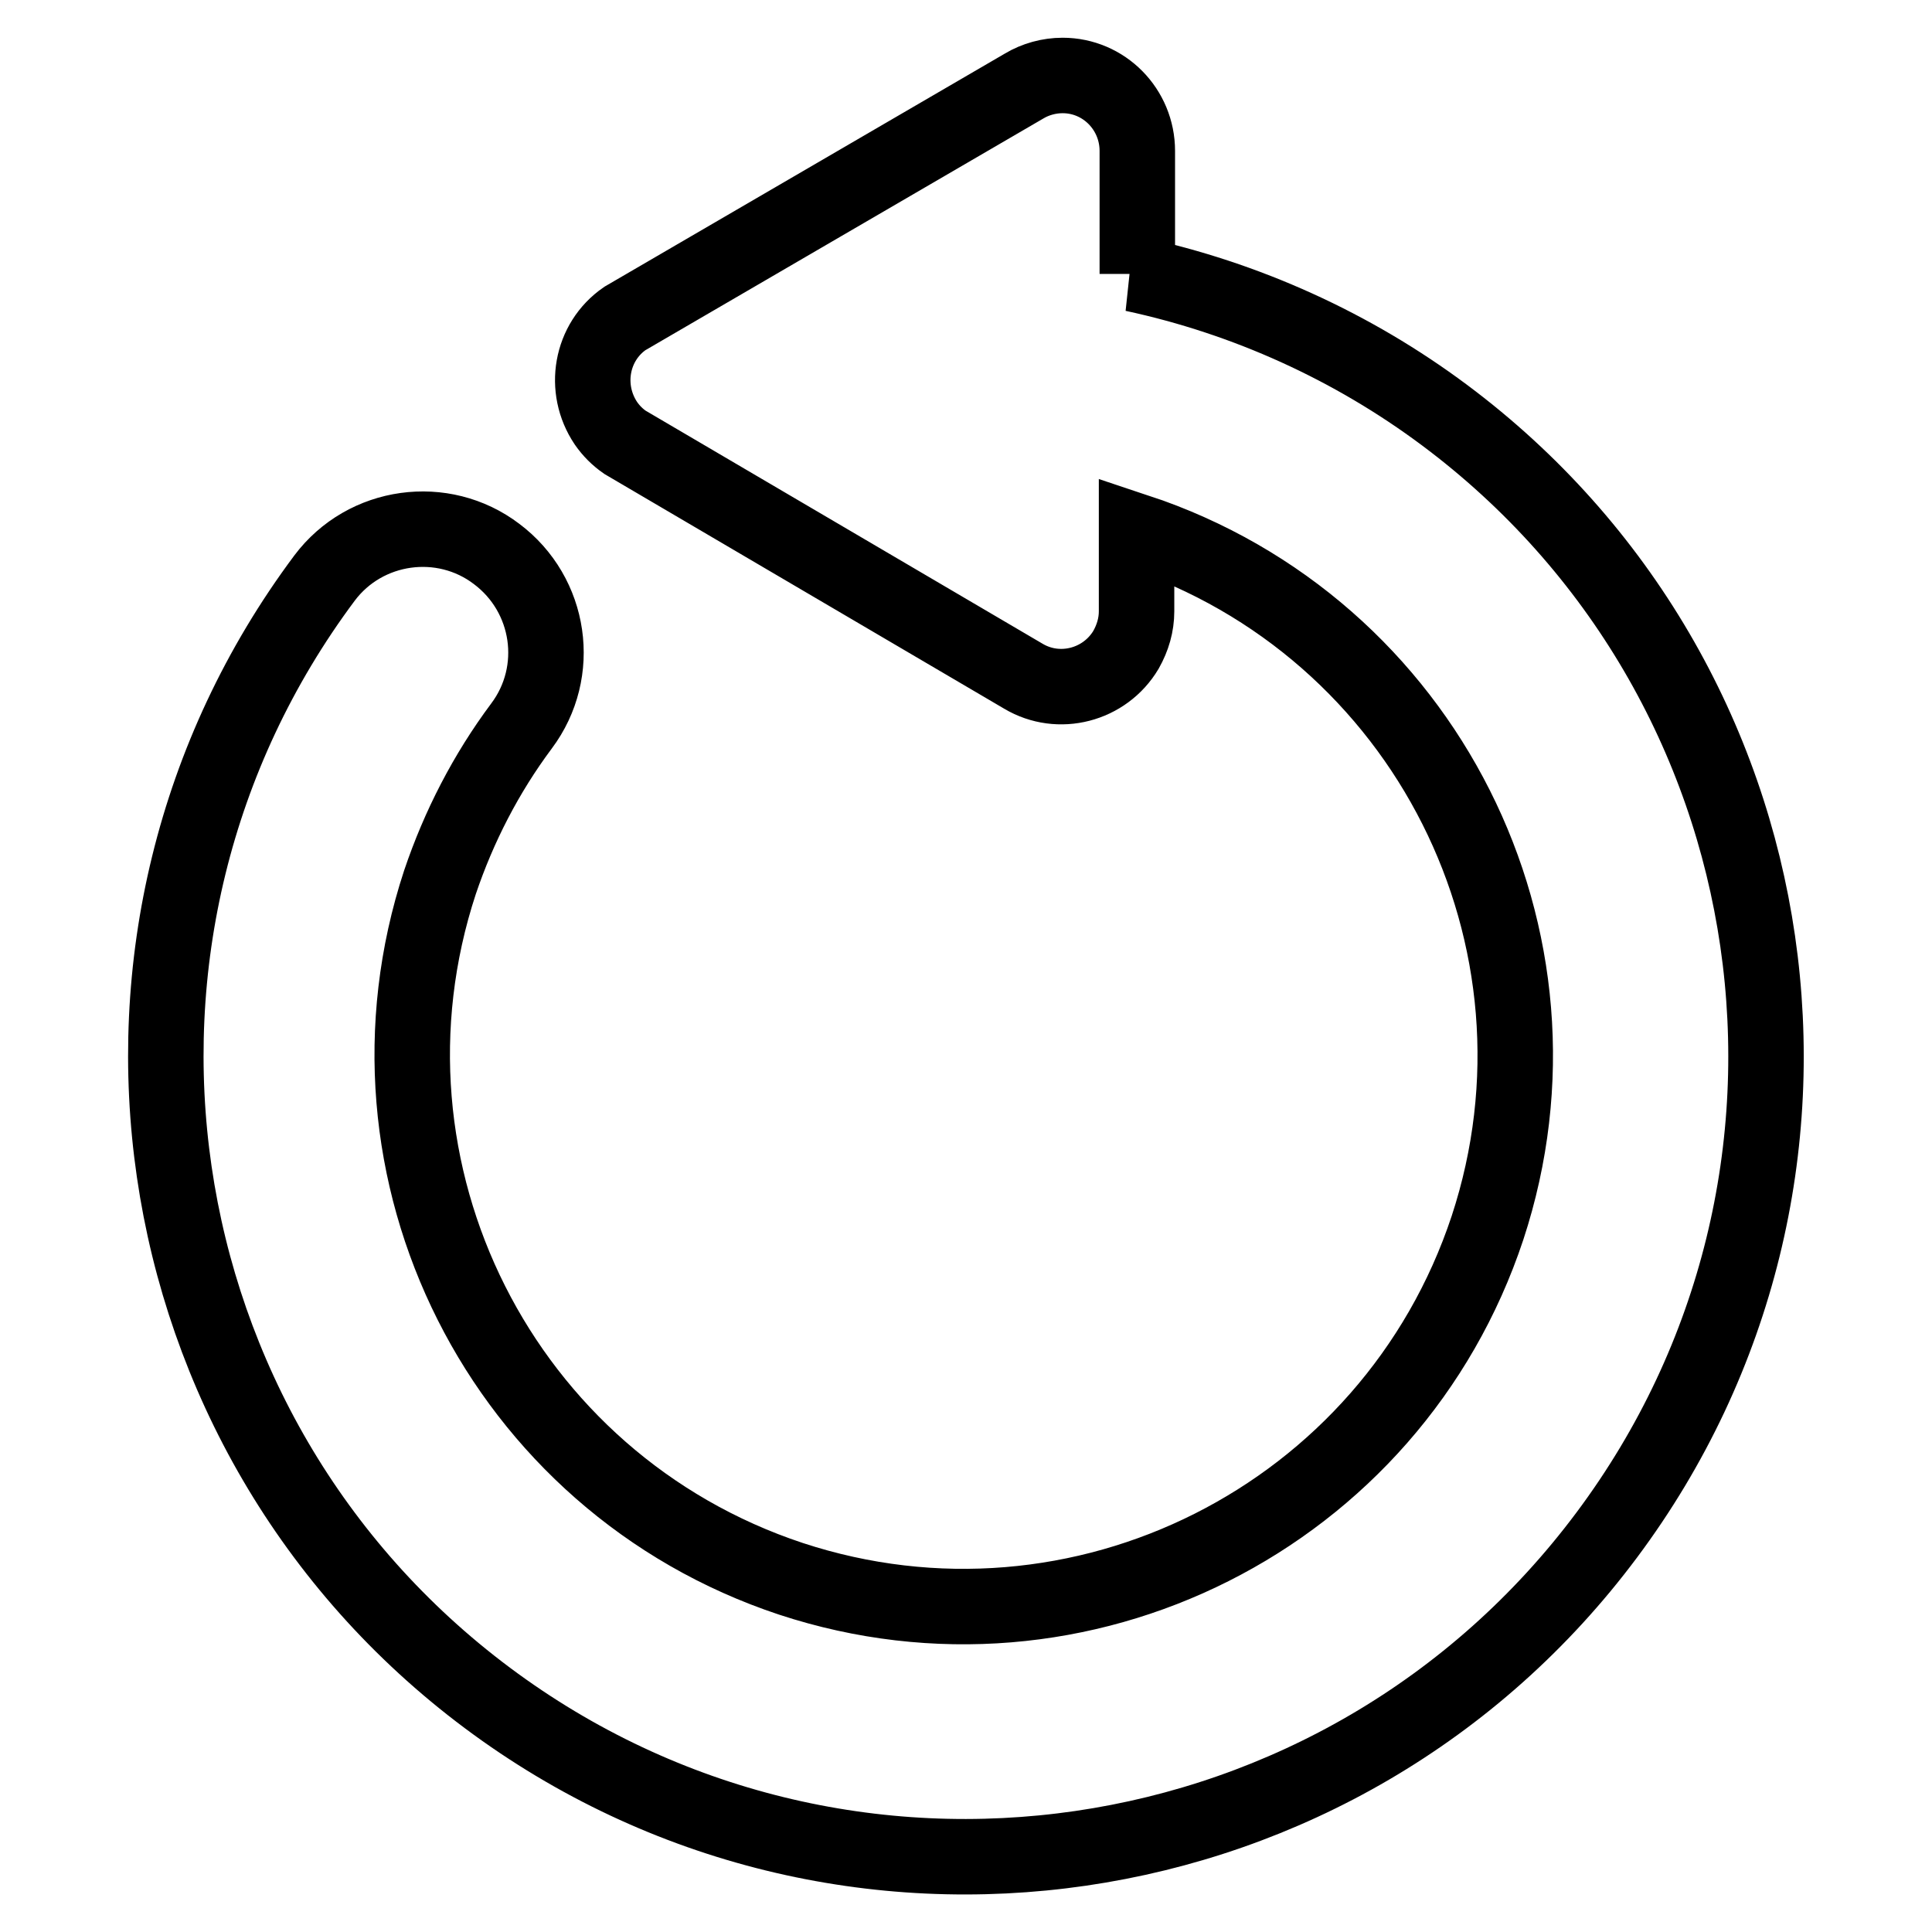 <?xml version="1.0" encoding="utf-8"?>
<!-- Svg Vector Icons : http://www.onlinewebfonts.com/icon -->
<!DOCTYPE svg PUBLIC "-//W3C//DTD SVG 1.1//EN" "http://www.w3.org/Graphics/SVG/1.1/DTD/svg11.dtd">
<svg version="1.1" xmlns="http://www.w3.org/2000/svg" xmlns:xlink="http://www.w3.org/1999/xlink" x="0px" y="0px" viewBox="0 0 256 256" enable-background="new 0 0 256 256" xml:space="preserve">
<g> <path stroke-width="10" fill-opacity="0" stroke="#000000"  d="M150.7,36.3V20c0-5.5-4.4-10-9.9-10c-1.8,0-3.6,0.5-5.1,1.4L82.8,42.2c-4.5,3.1-5.6,9.3-2.5,13.9 c0.7,1,1.5,1.8,2.5,2.5l52.8,31c4.7,2.8,10.8,1.2,13.6-3.5c0.9-1.6,1.4-3.3,1.4-5.1V70.4c38.3,12.7,59.1,54,46.5,92.3 c-12.7,38.3-54,59.1-92.3,46.5c-38.3-12.7-59.1-54-46.5-92.3c2.5-7.4,6.1-14.4,10.8-20.7c5.4-7.2,3.9-17.4-3.3-22.8 C58.7,68,48.4,69.4,43,76.6C8,123.5,17.7,190,64.6,225c46.9,35,113.3,25.3,148.3-21.6C248,156.4,238.3,90,191.4,55 c-12.2-9.1-26.3-15.5-41.2-18.7H150.7z"/></g>
</svg>
